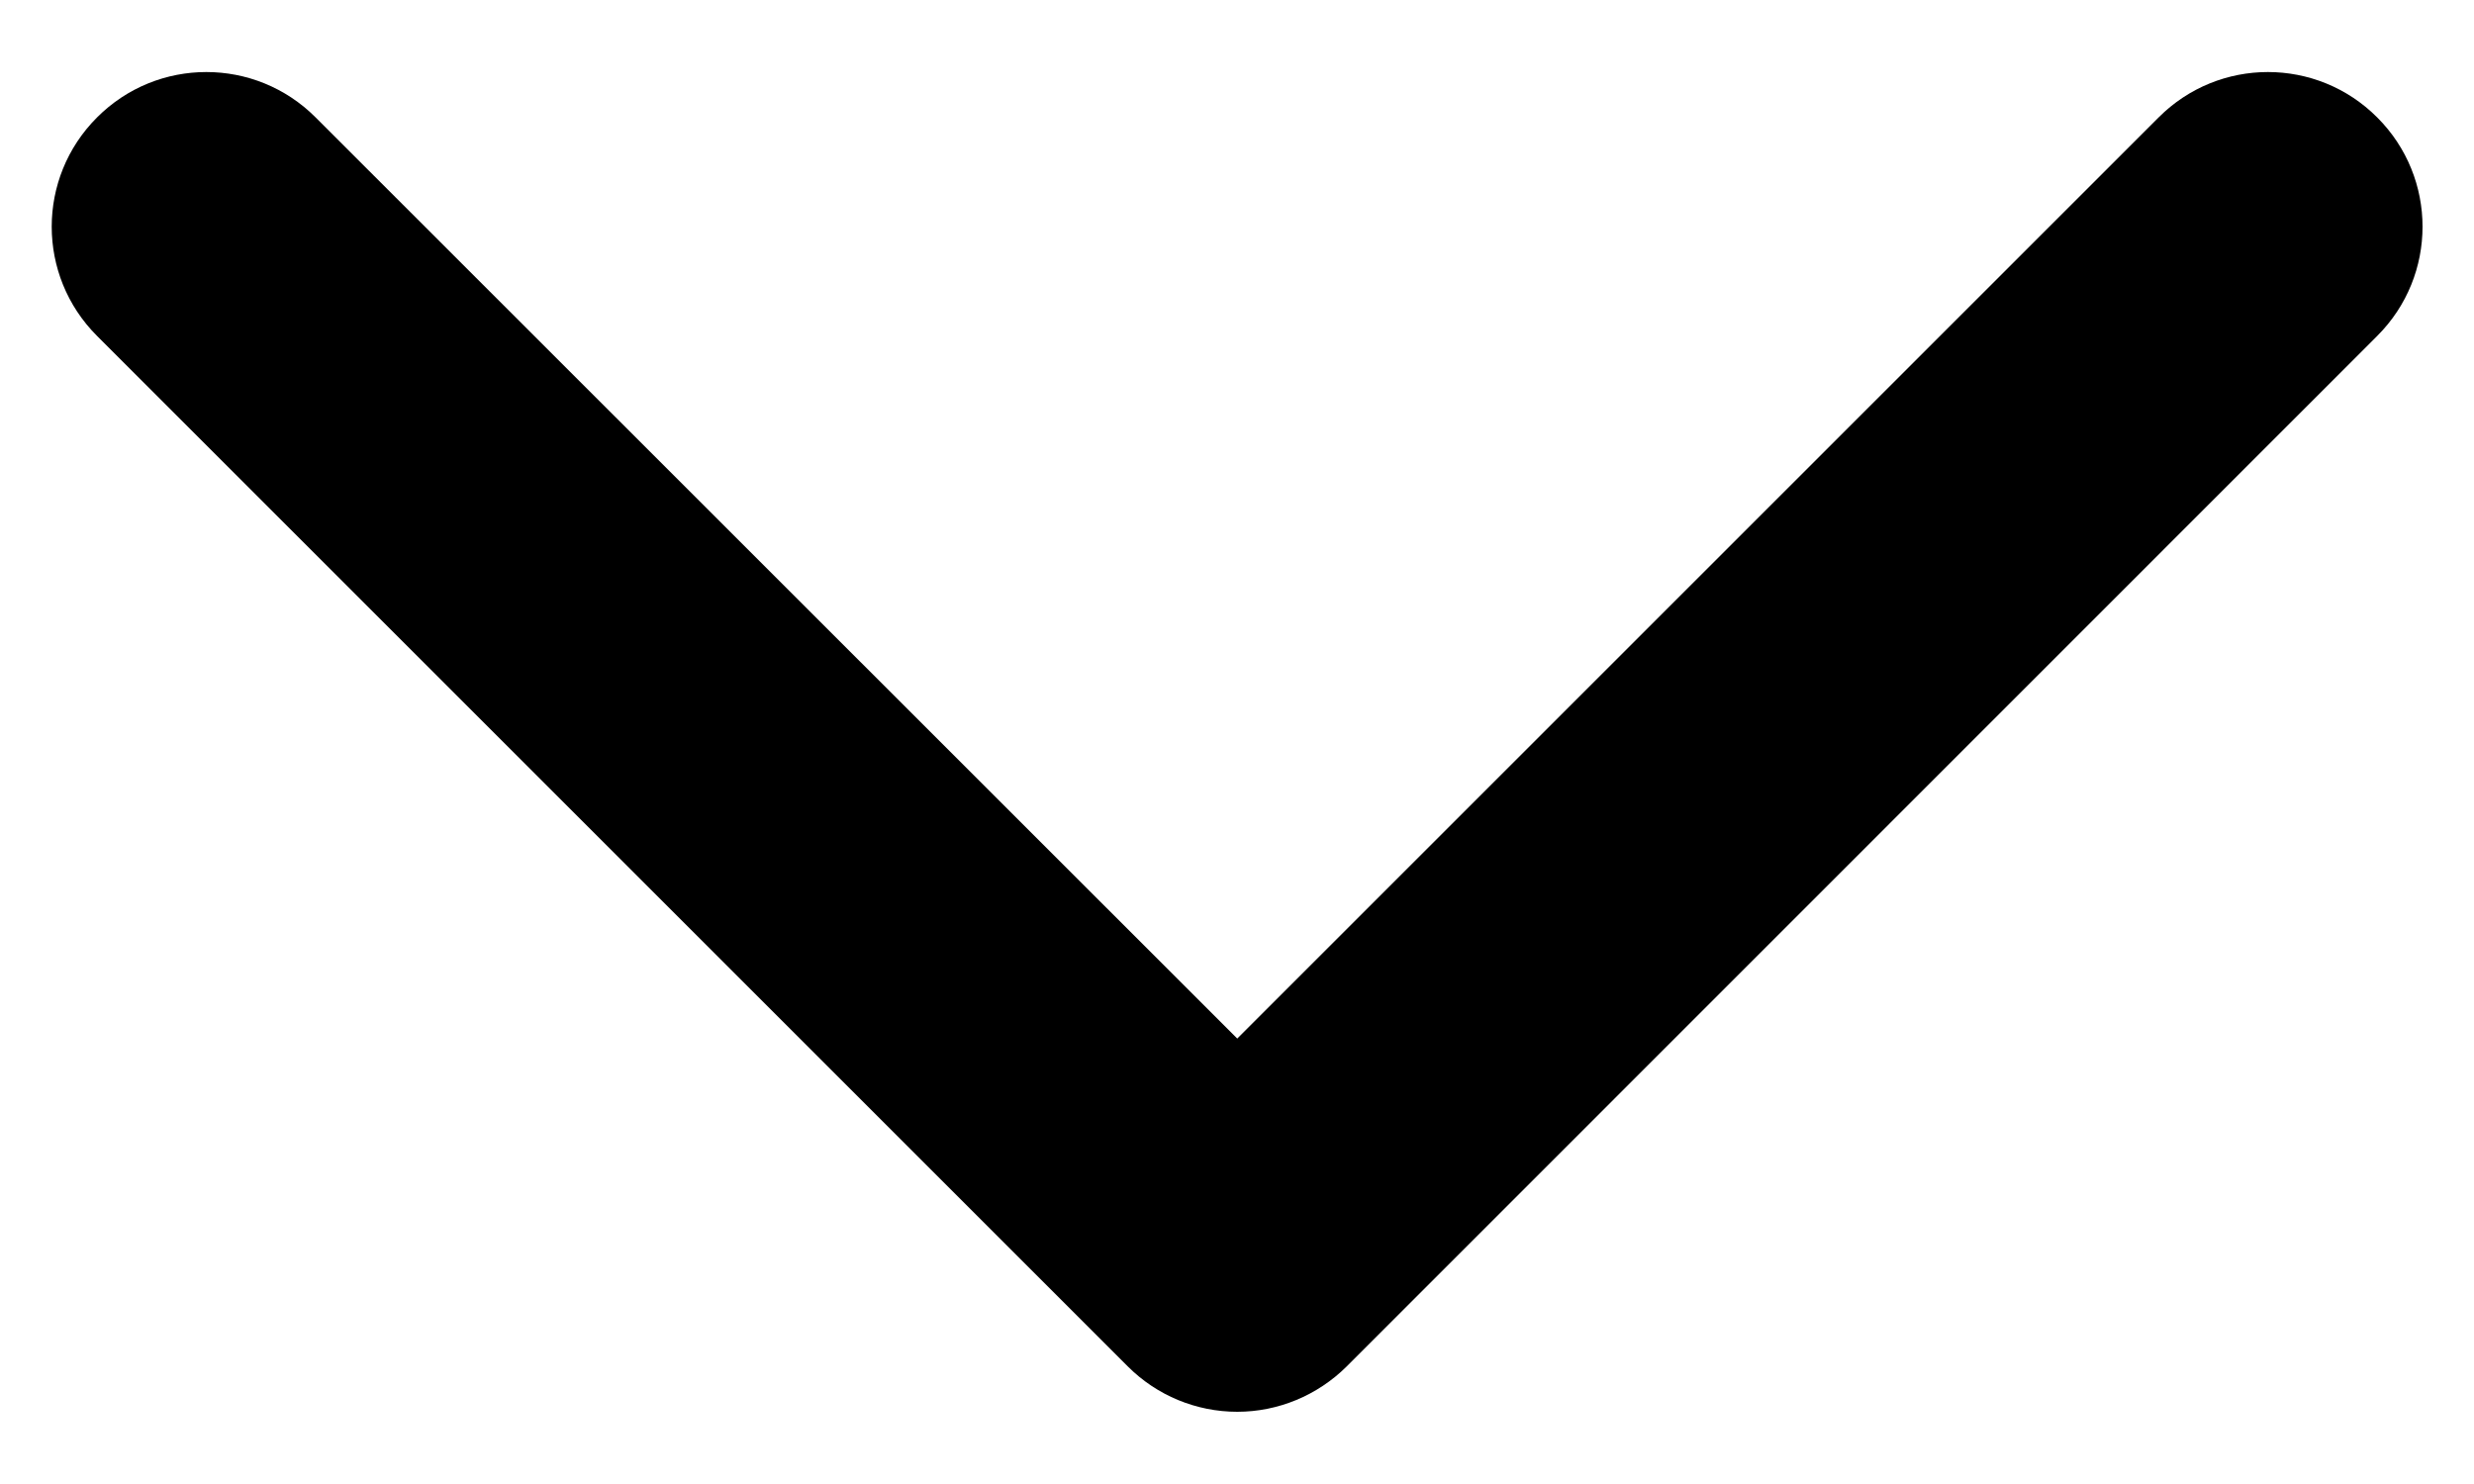 <svg width="10" height="6" viewBox="0 0 10 6" fill="none" xmlns="http://www.w3.org/2000/svg">
<path fill-rule="evenodd" clip-rule="evenodd" d="M0.392 0.475C0.636 0.23 1.032 0.23 1.276 0.475L5.001 4.199L8.725 0.475C8.969 0.23 9.365 0.23 9.609 0.475C9.853 0.719 9.853 1.114 9.609 1.358L5.443 5.525C5.325 5.642 5.166 5.708 5.001 5.708C4.835 5.708 4.676 5.642 4.559 5.525L0.392 1.358C0.148 1.114 0.148 0.719 0.392 0.475Z" fill="black"/>
</svg>
